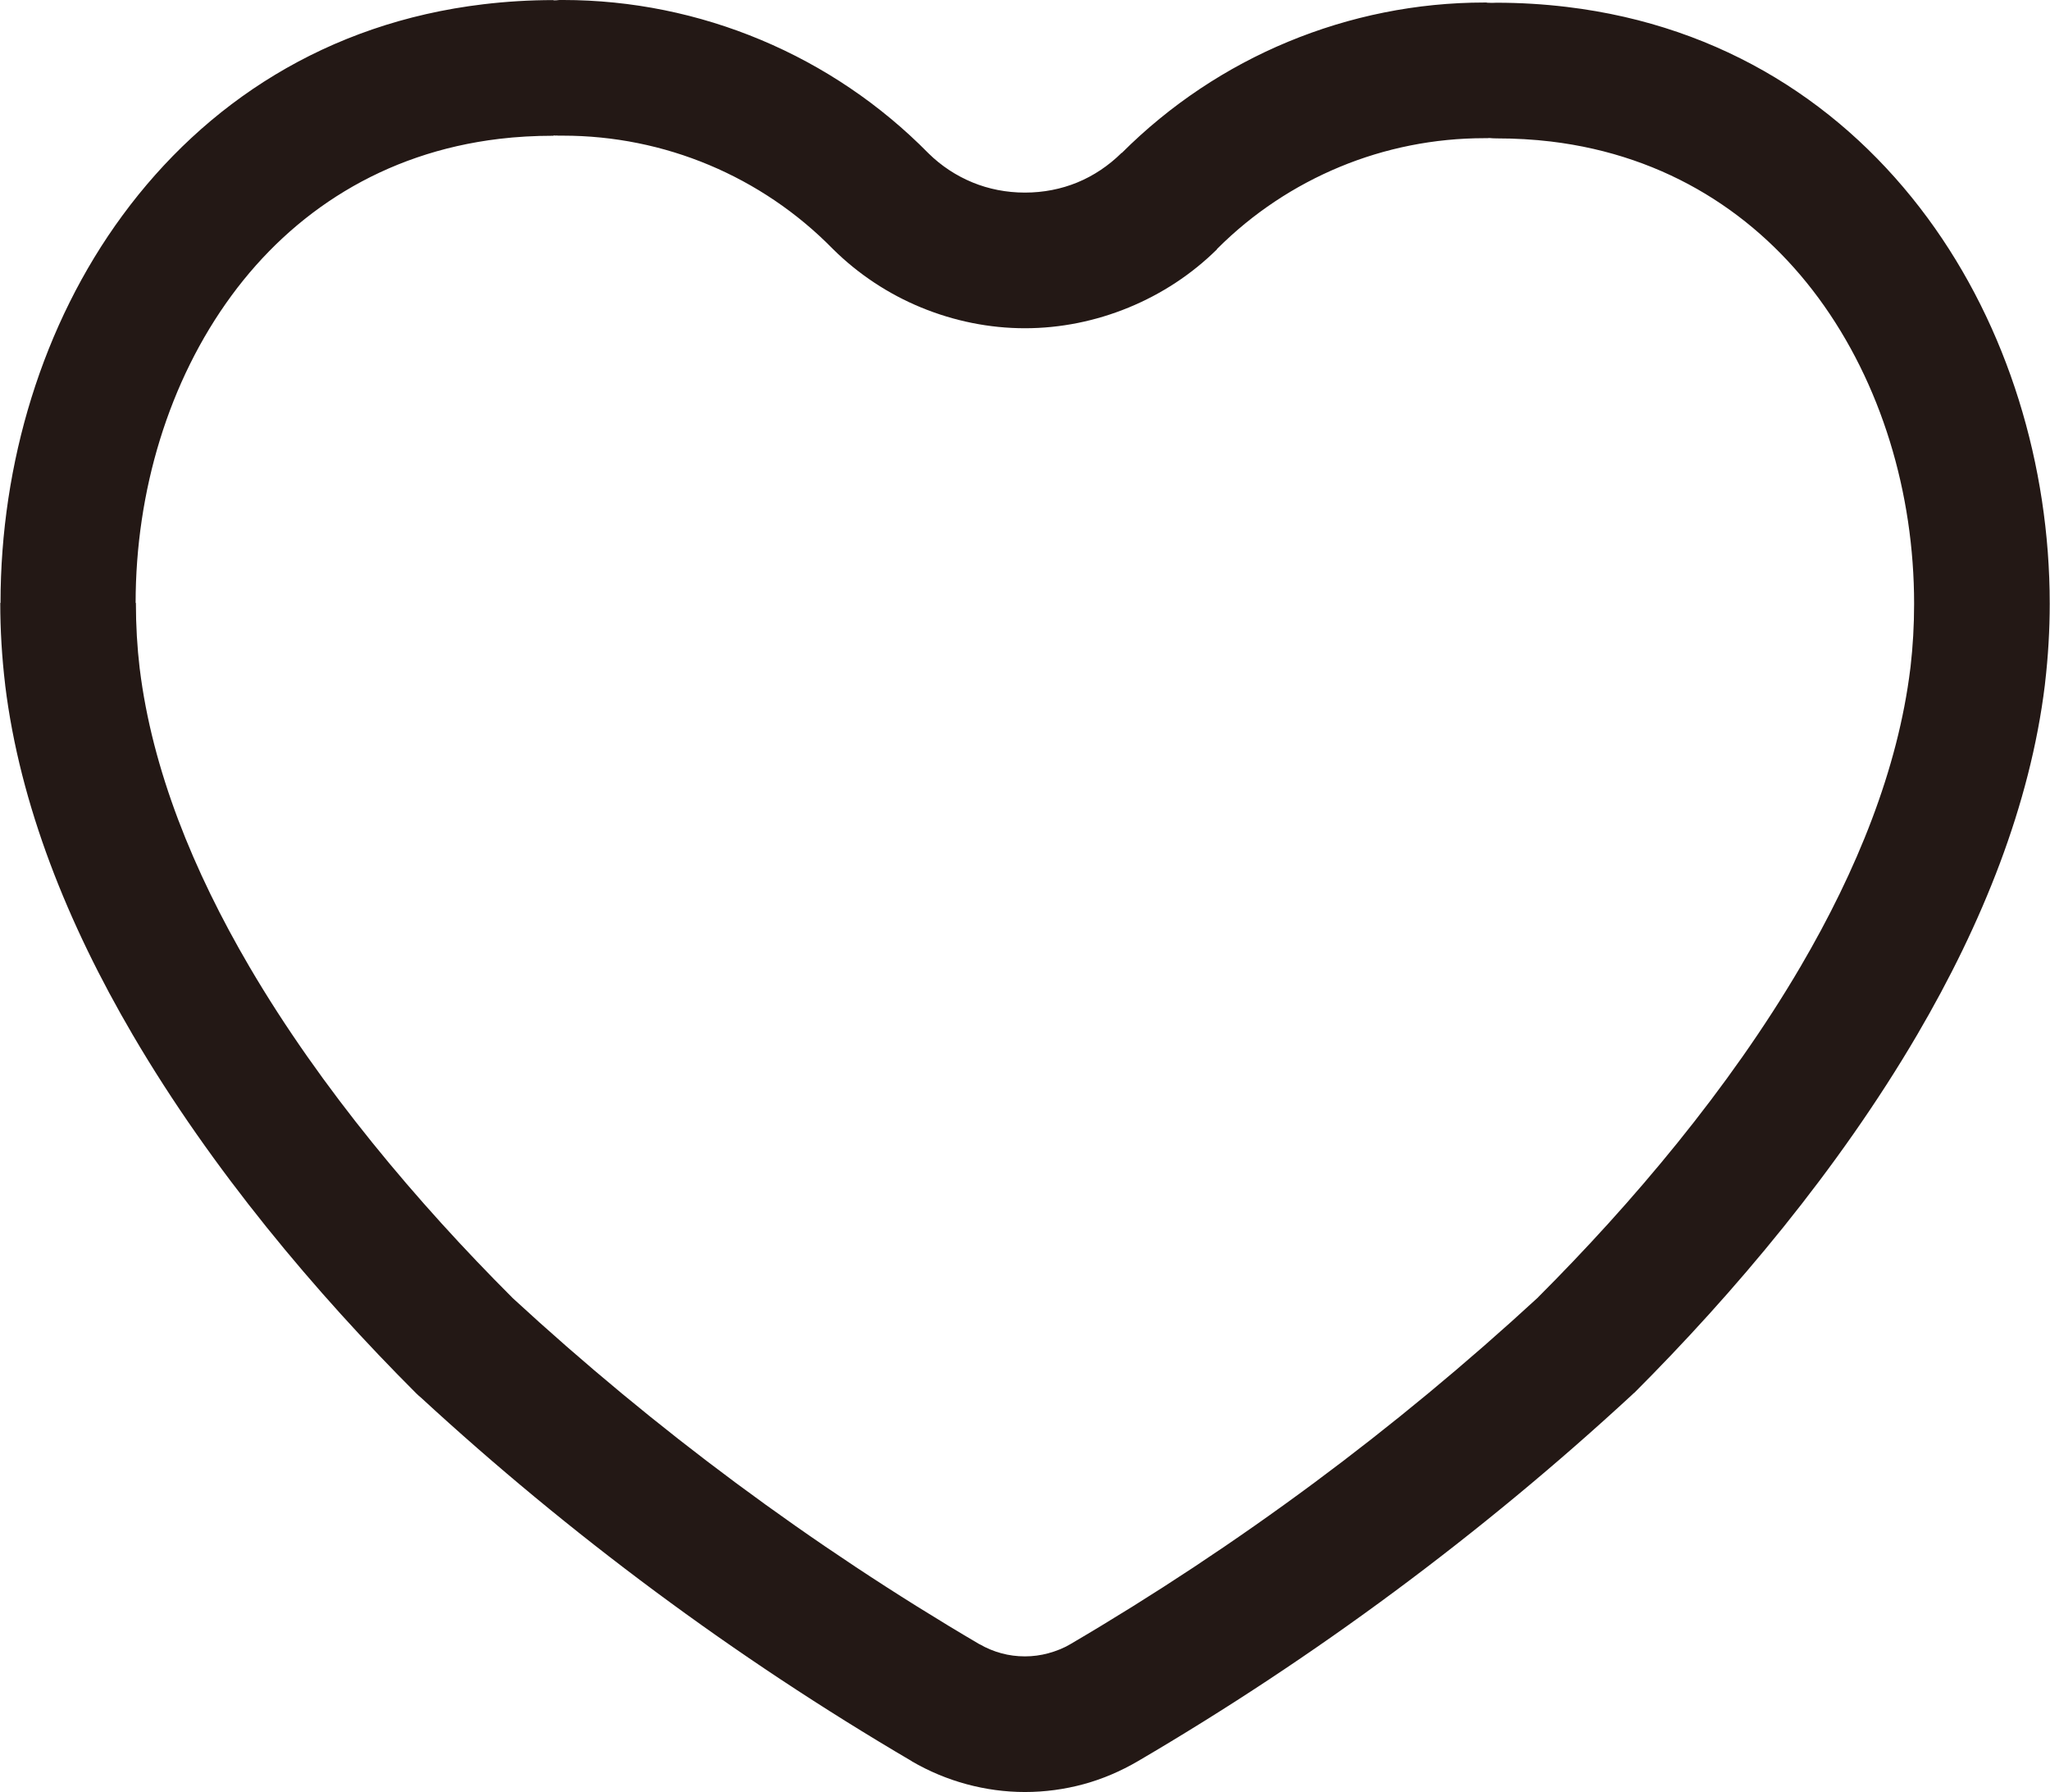 <?xml version="1.0" encoding="UTF-8"?> <!-- Creator: CorelDRAW 2019 (64-Bit) --> <svg xmlns="http://www.w3.org/2000/svg" xmlns:xlink="http://www.w3.org/1999/xlink" xmlns:xodm="http://www.corel.com/coreldraw/odm/2003" xml:space="preserve" width="1889px" height="1651px" style="shape-rendering:geometricPrecision; text-rendering:geometricPrecision; image-rendering:optimizeQuality; fill-rule:evenodd; clip-rule:evenodd" viewBox="0 0 2106.62 1841.69"> <defs> <style type="text/css"> <![CDATA[ .fil0 {fill:#231815;fill-rule:nonzero} ]]> </style> </defs> <g id="Слой_x0020_1">  <path class="fil0" d="M1532.85 2.94l0.58 0.01c1.47,-0.09 2.94,-0.15 4.43,-0.15 24.49,0 48.61,1.47 72.3,4.31 161.49,19.34 286.36,102.11 370.86,216.79 82.52,111.98 125.6,254.35 125.6,396.55 0,26.88 -1.59,54.09 -4.78,81.42 -0.07,0.75 -0.14,1.5 -0.24,2.26 -15.13,123.28 -64.35,245.22 -131.22,359.34 -81.44,138.99 -188.57,265.76 -291.01,368.21l-0.1 -0.1c-0.68,0.68 -1.37,1.35 -2.08,2 -77.18,71.27 -158.62,138.72 -243.85,201.93 -84.41,62.6 -172.43,120.83 -263.6,174.27 -18.19,10.67 -37.07,18.66 -56.1,23.83 -19.65,5.34 -39.96,8.08 -60.4,8.08 -20.21,0 -40.41,-2.74 -60.07,-8.06 -19.53,-5.28 -38.45,-13.17 -56.23,-23.51l0.05 -0.09 -0.32 -0.18c-91.18,-53.52 -179.24,-111.81 -263.65,-174.45 -83.99,-62.33 -164.29,-128.75 -240.41,-198.88 -1.84,-1.49 -3.62,-3.1 -5.33,-4.81 -102.84,-102.84 -209.81,-229.42 -291.09,-368.13 -66.86,-114.11 -115.99,-236.01 -131.14,-359.42l0.03 -0.01 -0.03 -0.26c-3.38,-28.32 -5.05,-56.48 -5.05,-84.26l0.27 0c0,-143.42 43.02,-286.3 125.41,-398.31 84.54,-114.96 209.48,-197.71 371.02,-216.95 23.6,-2.81 47.6,-4.27 71.95,-4.27l0 0.26 2.16 -0.02c11.82,-0.17 -8.2,-0.34 7.51,-0.34 70.52,0 139.7,14.23 203.7,41.07 63.9,26.79 122.54,66.17 172.1,116.52 13.14,12.94 28.57,23.05 45.31,29.93 16.56,6.81 34.82,10.42 53.81,10.42 19,0 37.27,-3.6 53.83,-10.41 16.57,-6.81 32.1,-17.11 45.62,-30.48l0.14 0.14c49.52,-49.47 107.67,-88.06 170.79,-114.23 63.62,-26.39 132.19,-40.36 201.97,-40.36 8.01,0 -3.67,0.13 7.26,0.34zm-2.65 138.85c-5.65,-0.1 7.18,0.22 -4.61,0.22 -51.71,0 -102.16,10.2 -148.61,29.46 -46.84,19.42 -89.75,47.85 -126,84.14l-0.41 0.41 0.14 0.14c-26.01,25.72 -56.94,45.95 -90.82,59.88 -33.89,13.93 -70.1,21.3 -106.65,21.3 -36.54,0 -72.74,-7.37 -106.63,-21.3 -33.57,-13.81 -64.48,-34.13 -90.77,-60.15l-0.54 -0.55c-36.41,-37.03 -79.57,-66.02 -126.64,-85.76 -47.03,-19.72 -98.08,-30.17 -150.34,-30.17 -20.08,0 1.49,-0.32 -5.87,-0.21l-3.8 0.03 0 0.28c-19.51,0 -38.05,1.08 -55.61,3.17 -119.84,14.28 -212.5,75.63 -275.19,160.87 -64.85,88.17 -98.72,201.59 -98.72,316.08l0.28 0c0,22.93 1.3,45.54 3.92,67.65l0.03 0c12.72,103.6 54.96,207.63 112.63,306.06 73.81,125.96 173.35,243.3 269.86,339.81l0.99 1.02c73.26,67.49 149.74,130.82 228.95,189.6 80.82,59.97 164.58,115.47 250.81,166.09l0.05 -0.08c7.01,4.07 14.57,7.21 22.46,9.35 7.7,2.08 15.81,3.15 24.13,3.15 8.15,0 16.19,-1.08 23.92,-3.17 8.34,-2.27 15.86,-5.33 22.34,-9.13 86.34,-50.62 170.19,-106.12 251.07,-166.1 79.68,-59.11 156.6,-122.81 230.29,-190.71l-0.06 -0.05c96.12,-96.13 195.81,-213.65 269.78,-339.9 57.68,-98.44 100.01,-202.52 112.71,-305.97l0.24 -1.82c2.46,-21.24 3.68,-42.96 3.68,-64.98 0,-113.73 -33.74,-226.62 -98.36,-314.32 -62.64,-85 -155.23,-146.36 -275.03,-160.71 -17.68,-2.11 -36.34,-3.21 -55.96,-3.21 -2.59,0 -5.15,-0.15 -7.66,-0.42z"></path> </g> </svg> 